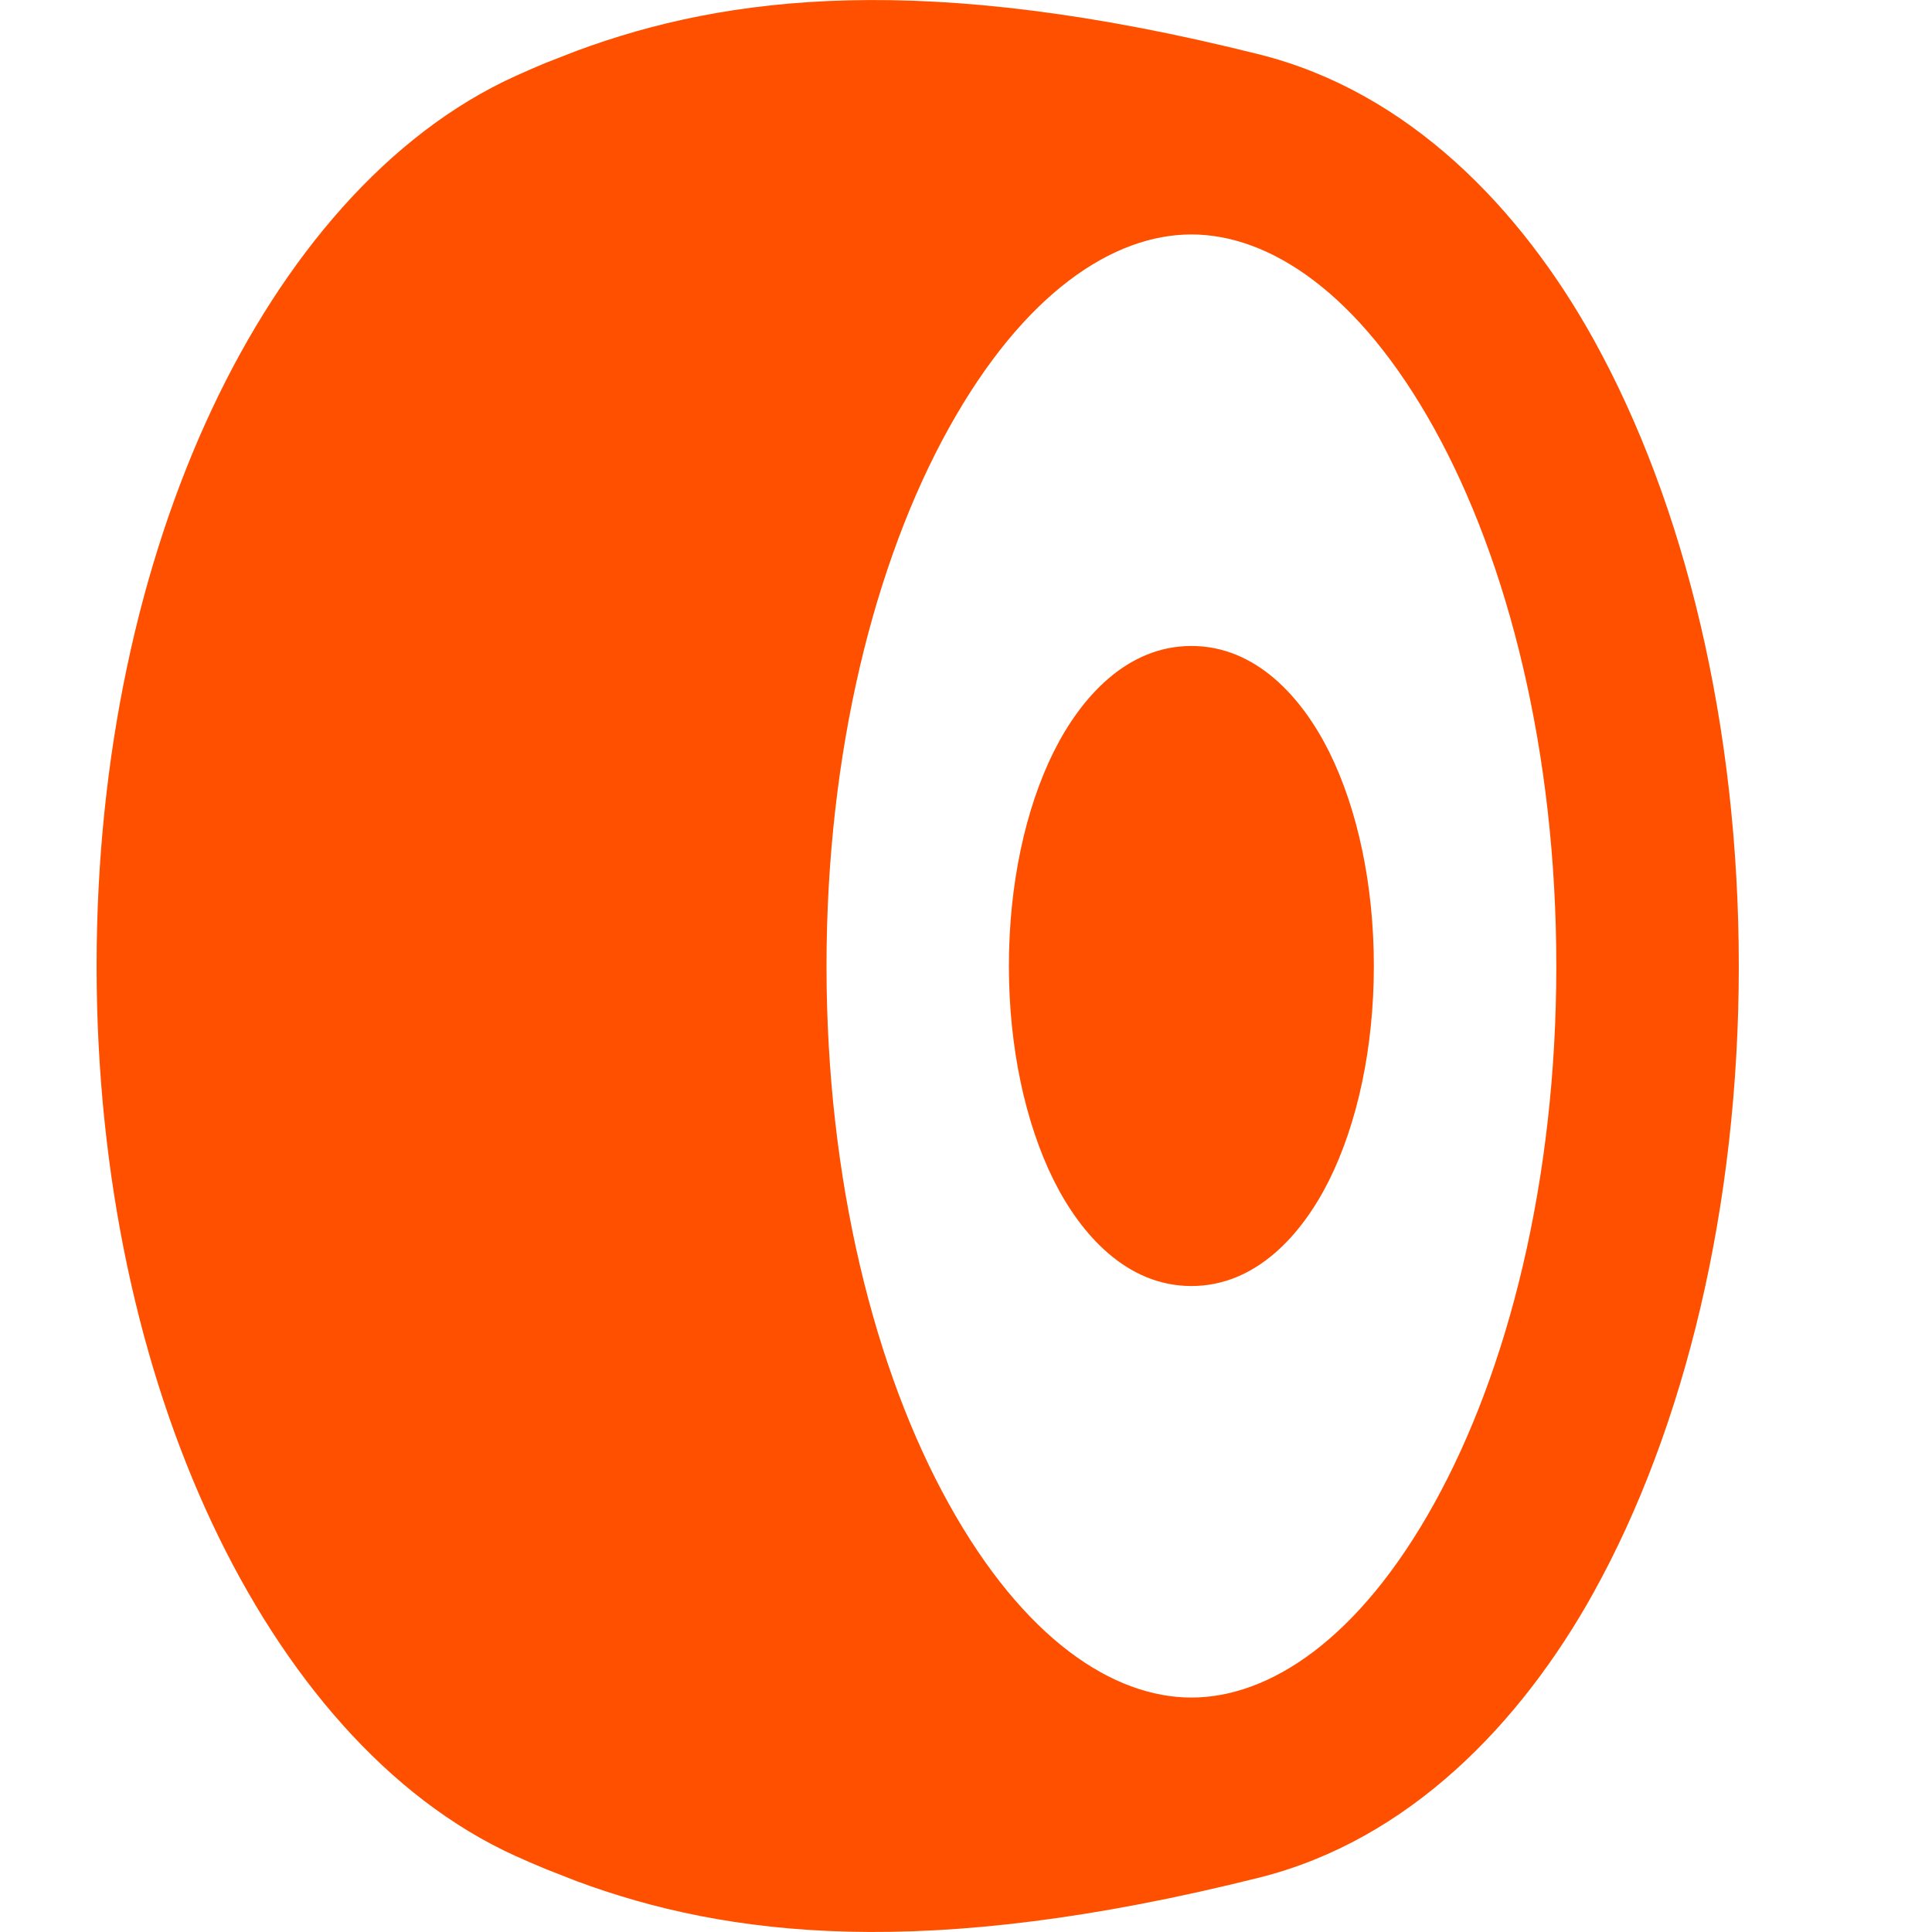 <?xml version="1.0" encoding="UTF-8"?> <svg xmlns="http://www.w3.org/2000/svg" width="20" height="20" viewBox="0 0 20 20" fill="none"> <g clip-path="url(#clip0_43_181)"> <path d="M5.332 0.789C5.434 0.743 5.538 0.697 5.644 0.653L5.97 0.526C7.522 -0.049 9.57 -0.305 13.035 0.563C14.582 0.95 15.744 2.156 16.498 3.516C17.444 5.223 18 7.518 18 10C18 12.482 17.444 14.777 16.498 16.484C15.744 17.844 14.582 19.05 13.035 19.437C9.57 20.305 7.522 20.049 5.97 19.474L5.644 19.346C5.538 19.302 5.434 19.257 5.332 19.211C4.014 18.612 2.936 17.343 2.195 15.767C1.447 14.175 1 12.185 1 10C1 7.814 1.447 5.825 2.195 4.233C2.936 2.657 4.014 1.388 5.332 0.789ZM12.333 2.427C11.528 2.427 10.601 3.027 9.82 4.436C9.057 5.812 8.556 7.777 8.556 10C8.556 12.223 9.057 14.188 9.82 15.564C10.601 16.973 11.528 17.573 12.333 17.573C13.139 17.573 14.066 16.973 14.847 15.564C15.61 14.188 16.111 12.223 16.111 10C16.111 7.777 15.61 5.812 14.847 4.436C14.066 3.027 13.139 2.427 12.333 2.427ZM12.333 6.687C13 6.687 13.476 7.216 13.758 7.78C14.053 8.373 14.222 9.158 14.222 10C14.222 10.842 14.053 11.627 13.758 12.22C13.476 12.784 13 13.313 12.333 13.313C11.667 13.313 11.191 12.784 10.909 12.22C10.614 11.627 10.444 10.842 10.444 10C10.444 9.158 10.614 8.373 10.909 7.78C11.191 7.216 11.667 6.687 12.333 6.687Z" fill="#FF5000"></path> </g> <defs> <clipPath id="clip0_43_181"> <rect width="20" height="20" fill="white"></rect> </clipPath> </defs> </svg> 
